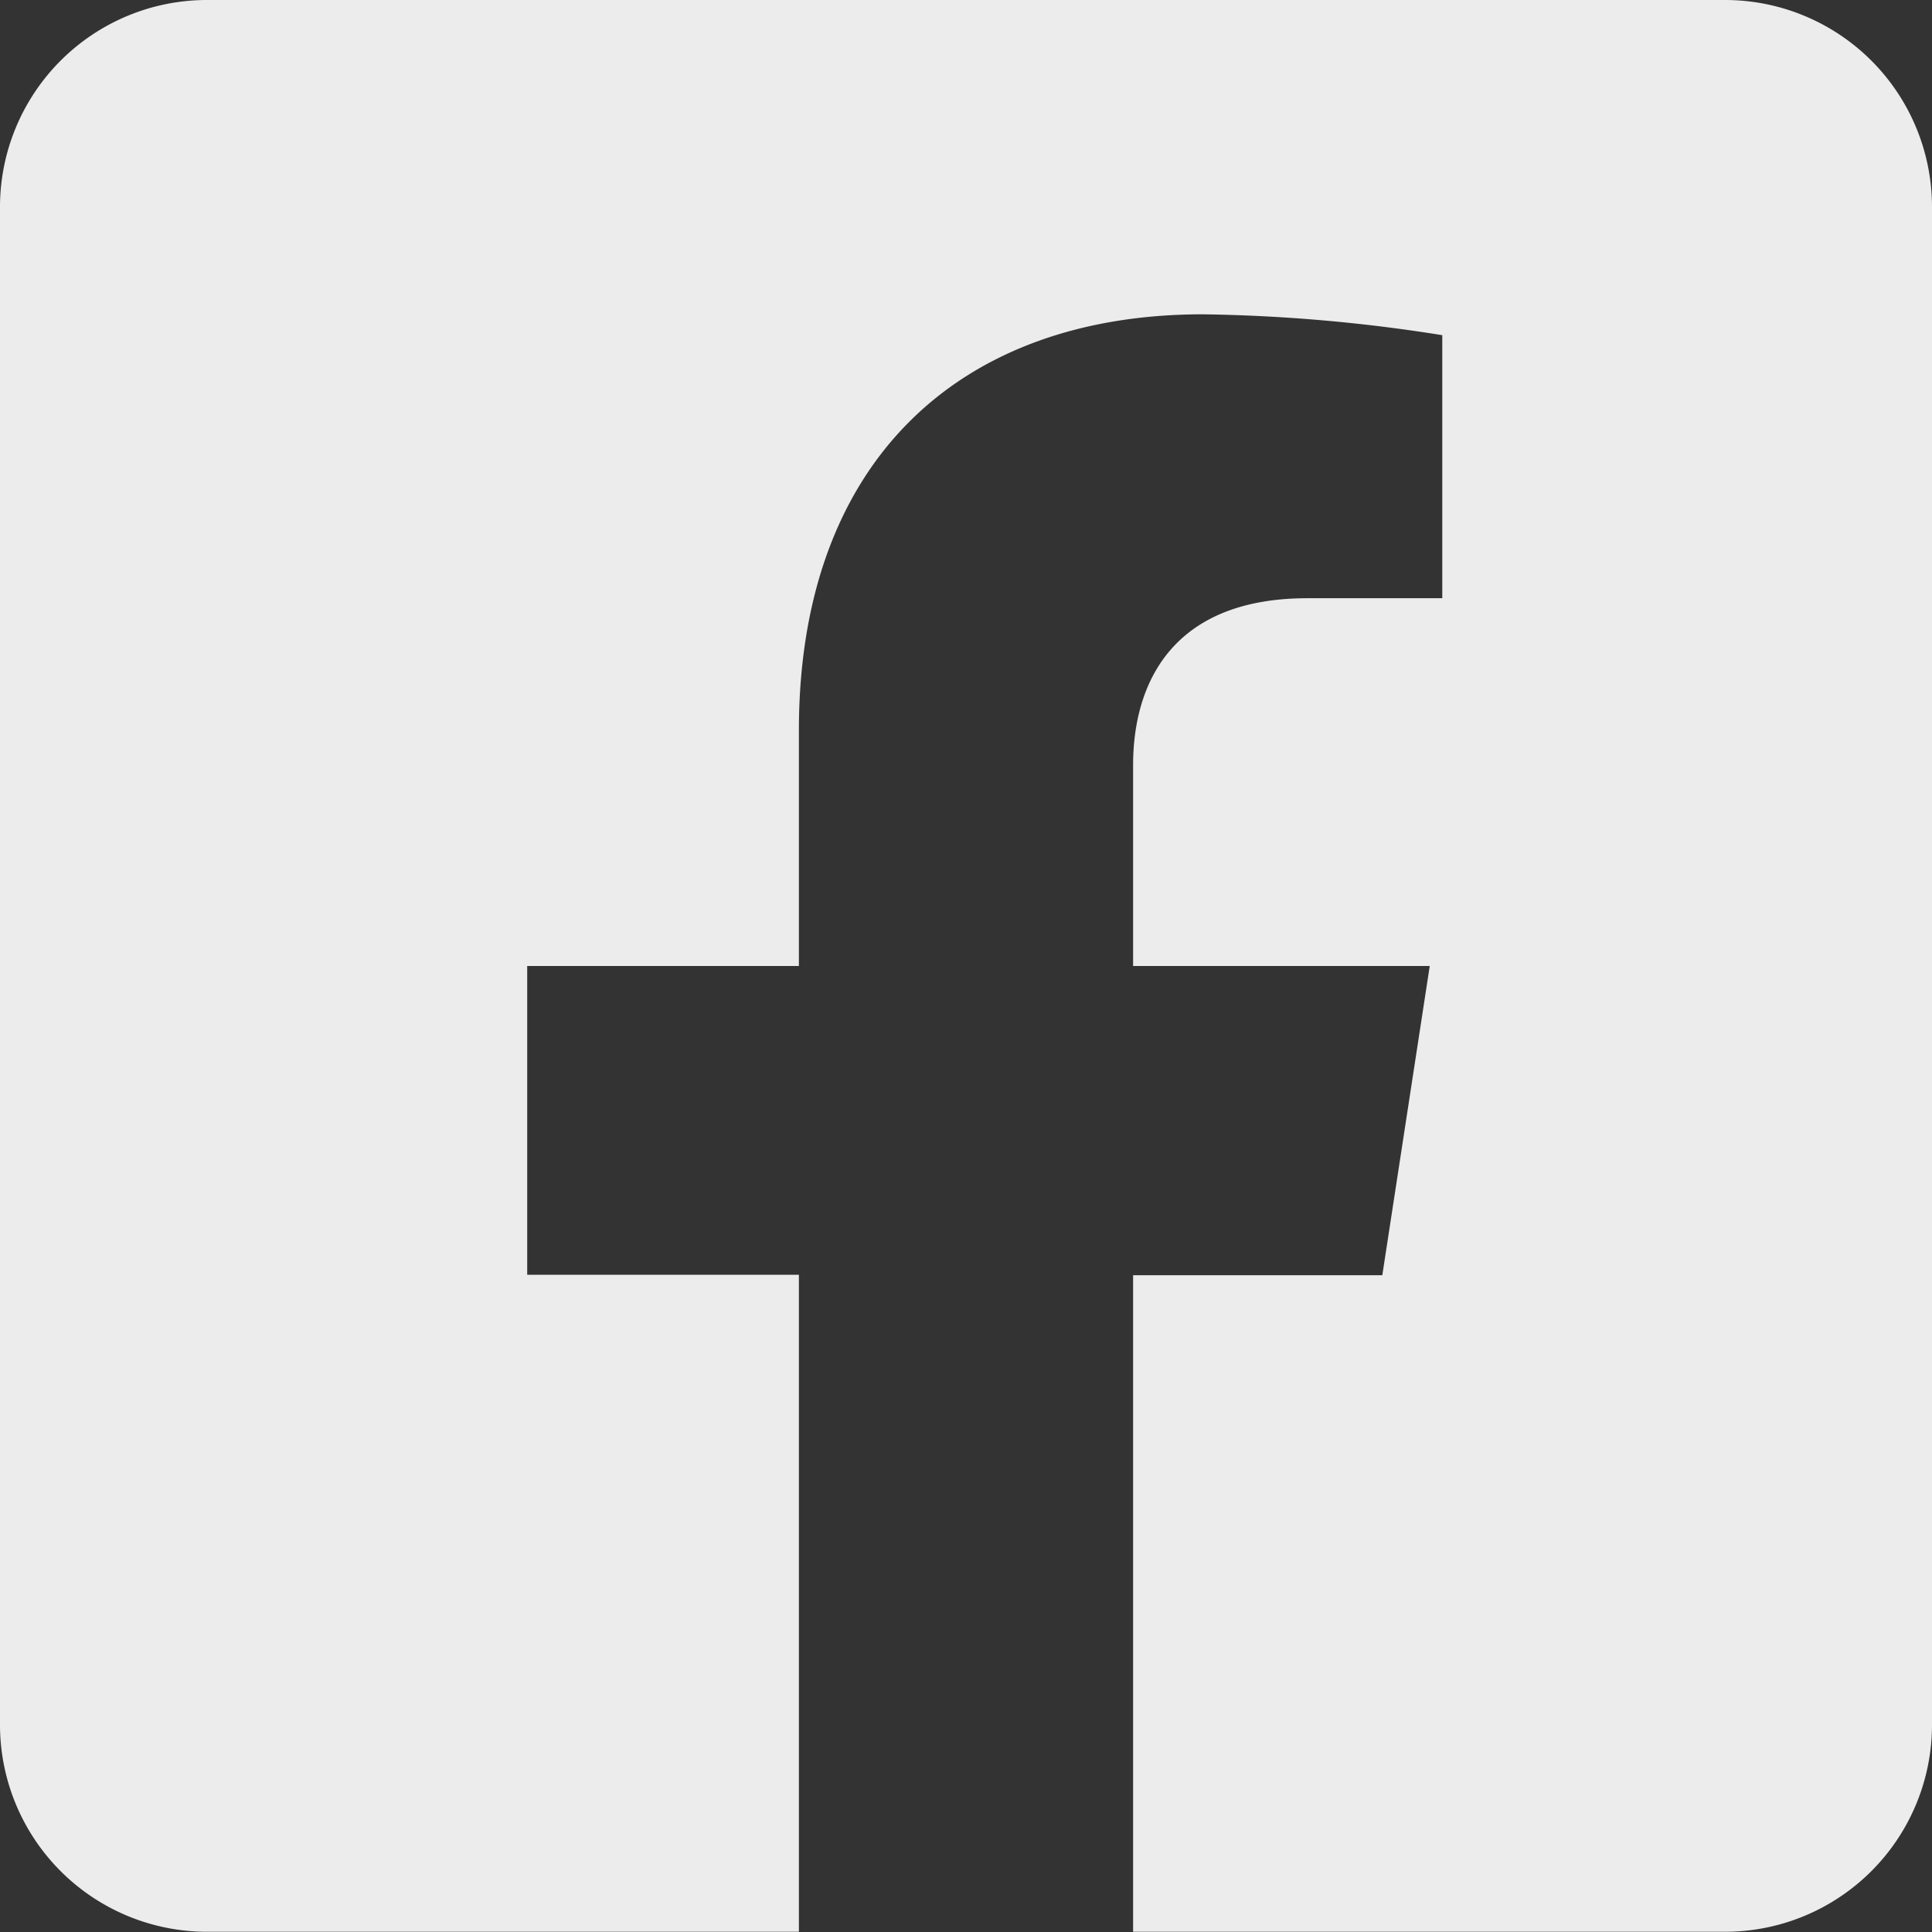 <svg xmlns="http://www.w3.org/2000/svg" width="41.755" height="41.755" viewBox="0 0 41.755 41.755"><rect x="0" y="0" width="41.755" height="41.755" fill="#333333" stroke="none"/><path d="M37.281,2.25H4.474A4.474,4.474,0,0,0,0,6.724V39.531A4.474,4.474,0,0,0,4.474,44H17.266v-14.2H11.394V23.127h5.872V18.035c0-5.793,3.449-8.992,8.73-8.992a35.572,35.572,0,0,1,5.175.451v5.685H28.256c-2.872,0-3.767,1.782-3.767,3.61v4.339H30.9l-1.025,6.682H24.489V44H37.281a4.474,4.474,0,0,0,4.474-4.474V6.724A4.474,4.474,0,0,0,37.281,2.25Z" transform="translate(0 -2.25)" fill="#ececec"/></svg>